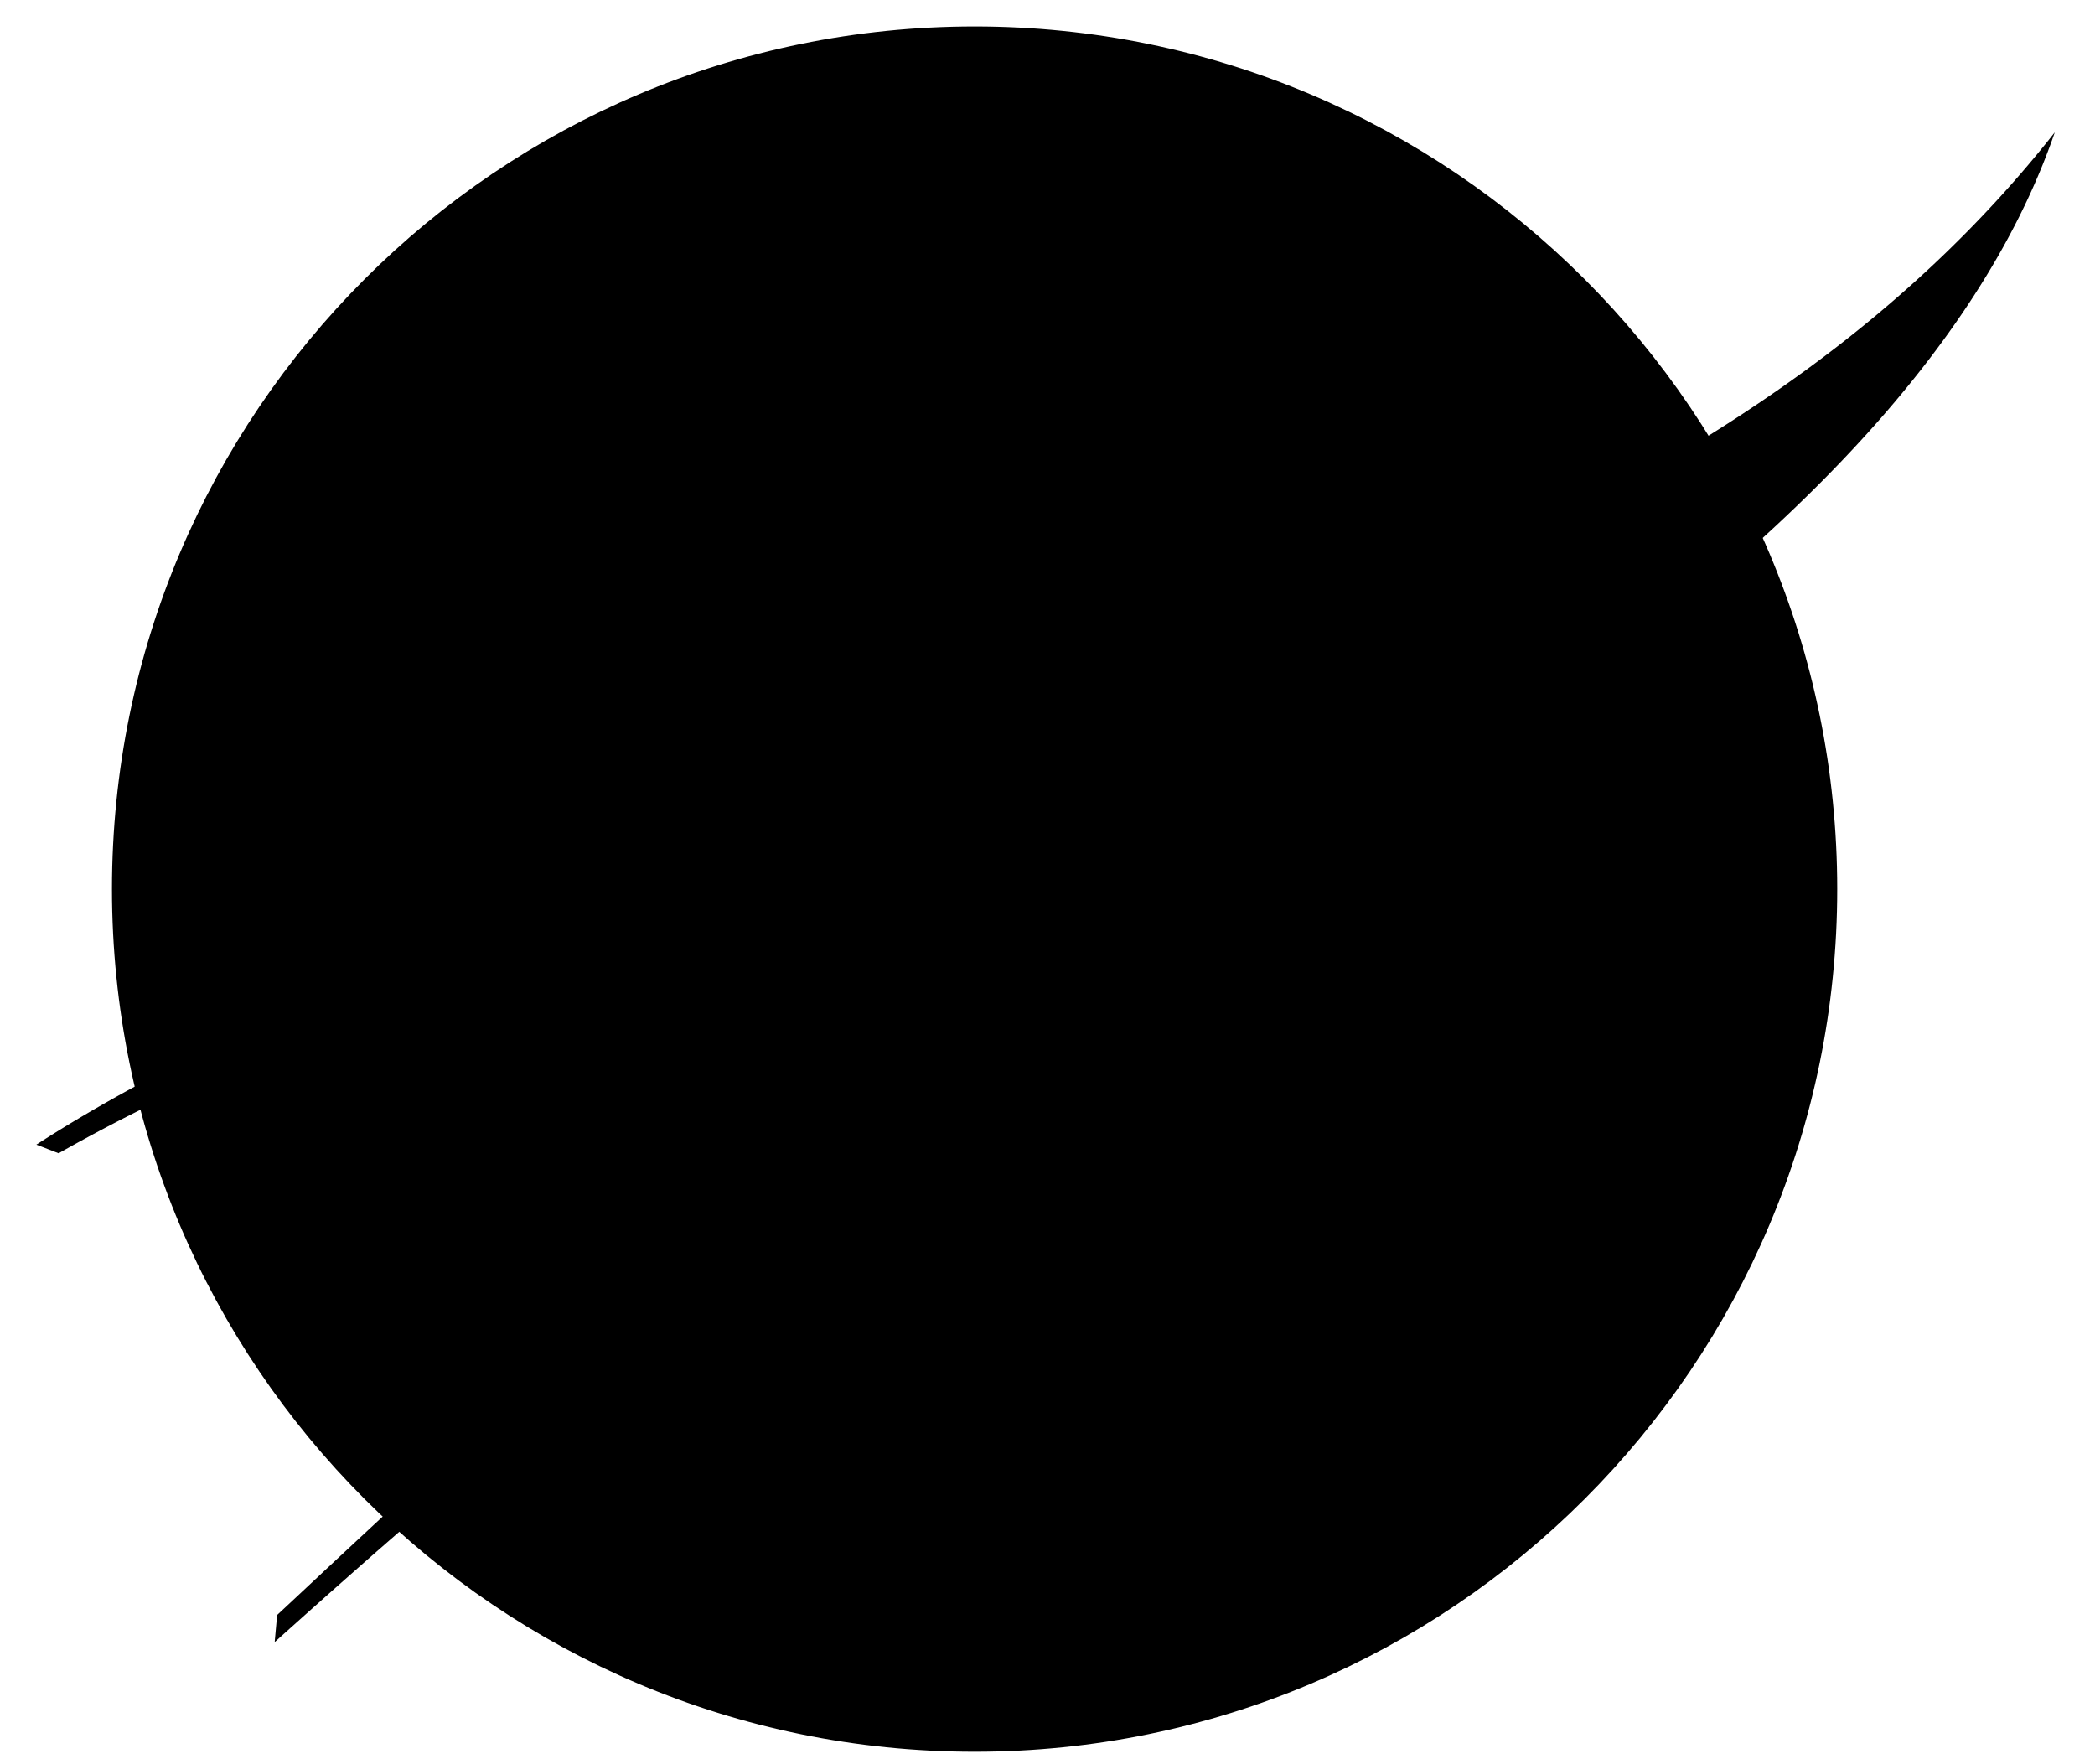 <svg xmlns="http://www.w3.org/2000/svg" width="114" height="96" fill="none"><path fill="#0E0E0E" stroke="#575859" stroke-width="2" d="M53.033 94.32c25.372 0 45.94-20.568 45.94-45.94 0-25.371-20.568-45.94-45.94-45.94-25.372 0-45.94 20.569-45.94 45.94 0 25.372 20.569 45.94 45.94 45.94Z" style="fill:#0e0e0e;fill:color(display-p3 .055 .055 .055);fill-opacity:1;stroke:#575859;stroke:color(display-p3 .341 .345 .349);stroke-opacity:1"/><path fill="#575859" d="M50.38 12.576a.504.504 0 1 0 0-1.007.504.504 0 0 0 0 1.007ZM55.552 13.248a.504.504 0 1 0 0-1.007.504.504 0 0 0 0 1.007ZM62.337 22.384a.504.504 0 1 0 0-1.007.504.504 0 0 0 0 1.007ZM25.122 69.406a.504.504 0 1 0 0-1.008.504.504 0 0 0 0 1.008ZM26.433 73.436a.504.504 0 1 0 0-1.007.504.504 0 0 0 0 1.007ZM20.185 69.884a.377.377 0 1 0 0-.754.377.377 0 0 0 0 .754ZM40.673 77.803a.378.378 0 1 0 0-.757.378.378 0 0 0 0 .757ZM72.807 71.127a.377.377 0 1 0 0-.755.377.377 0 0 0 0 .755ZM82.145 60.984a.378.378 0 1 0 0-.757.378.378 0 0 0 0 .757ZM36.374 25.204a.377.377 0 1 0 0-.754.377.377 0 0 0 0 .754ZM46.652 17.656a.377.377 0 1 0 0-.755.377.377 0 0 0 0 .755ZM45.535 16.917a.377.377 0 1 0 0-.754.377.377 0 0 0 0 .754ZM44.528 16.178a.377.377 0 1 0 0-.754.377.377 0 0 0 0 .754ZM37.986 27.154a.377.377 0 1 0 0-.755.377.377 0 0 0 0 .755ZM53.125 7.513a.377.377 0 1 0 0-.755.377.377 0 0 0 0 .755ZM55.612 18.395a.377.377 0 1 0 0-.754.377.377 0 0 0 0 .754ZM51.69 16.27a.377.377 0 1 0 0-.754.377.377 0 0 0 0 .754ZM44.972 19.16a.377.377 0 1 0 0-.755.377.377 0 0 0 0 .755ZM74.596 81.094a.377.377 0 1 0 0-.755.377.377 0 0 0 0 .755ZM24.484 71.833a.378.378 0 1 0 0-.757.378.378 0 0 0 0 .757ZM50.75 76.703a.378.378 0 1 0 0-.757.378.378 0 0 0 0 .757ZM32.301 71.53a.378.378 0 1 0 0-.756.378.378 0 0 0 0 .757ZM35.568 76.863a.378.378 0 1 0 0-.757.378.378 0 0 0 0 .757ZM59.616 73.504a.377.377 0 1 0 0-.755.377.377 0 0 0 0 .755ZM72.874 66.021a.377.377 0 1 0 0-.754.377.377 0 0 0 0 .754ZM82.926 70.614a.377.377 0 1 0 0-.755.377.377 0 0 0 0 .755ZM86.351 72.806a.377.377 0 1 0 0-.755.377.377 0 0 0 0 .755ZM86.915 66.827a.377.377 0 1 0 0-.754.377.377 0 0 0 0 .754ZM36.936 58.364a.377.377 0 1 0 0-.755.377.377 0 0 0 0 .755ZM37.08 67.156a.504.504 0 1 0 0-1.008.504.504 0 0 0 0 1.008ZM40.102 73.537a.504.504 0 1 0 0-1.008.504.504 0 0 0 0 1.008ZM76.309 66.887a.504.504 0 1 0 0-1.008.504.504 0 0 0 0 1.008ZM89.34 66.148a.504.504 0 1 0 0-1.008.504.504 0 0 0 0 1.008ZM82.892 63.394a.504.504 0 1 0 0-1.008.504.504 0 0 0 0 1.008ZM76.309 63.662a.504.504 0 1 0 0-1.007.504.504 0 0 0 0 1.007ZM62.73 11.757l1.253-.12-1.25-.07a.556.556 0 0 0-.478-.462l-.12-1.248-.071 1.258c-.227.05-.4.24-.428.474l-1.28.117 1.289.07a.555.555 0 0 0 .441.425l.117 1.285.068-1.283a.561.561 0 0 0 .459-.446ZM41.586 25.705l1.253-.12-1.251-.07a.554.554 0 0 0-.477-.463l-.12-1.247-.07 1.257c-.227.05-.401.24-.429.475l-1.28.116 1.289.07a.555.555 0 0 0 .441.425l.117 1.285.069-1.283a.558.558 0 0 0 .458-.445ZM88.423 62.581l1.253-.12-1.251-.07a.554.554 0 0 0-.477-.463l-.12-1.247-.07 1.257c-.226.05-.4.24-.428.475l-1.28.117 1.29.069a.555.555 0 0 0 .44.425l.117 1.286.069-1.283a.559.559 0 0 0 .457-.446ZM37.354 81.862l1.253-.12-1.25-.07a.556.556 0 0 0-.478-.462l-.12-1.247-.07 1.257c-.227.05-.401.24-.429.474l-1.28.117 1.289.07a.553.553 0 0 0 .441.424l.117 1.286.069-1.283a.559.559 0 0 0 .458-.446ZM84.443 72.457l1.252-.12-1.25-.07a.555.555 0 0 0-.477-.462l-.12-1.247-.07 1.256c-.227.05-.4.24-.428.475l-1.28.116 1.289.07a.555.555 0 0 0 .44.425l.117 1.285.07-1.283a.556.556 0 0 0 .457-.445Z" style="fill:#575859;fill:color(display-p3 .341 .345 .349);fill-opacity:1"/><path fill="#2F3031" d="M63.69 37.616c-5.225 2.03-10.32 3.843-14.621 5.189-8.738 2.736-32.647 10.143-47.089 19.48l1.21.47c8.799-4.97 14.519-6.532 20.017-8.262 5.978-1.88 25.306-6.404 34.057-8.867 2.957-.832 6.42-1.92 10.087-3.246a89.977 89.977 0 0 0-3.66-4.764Zm6.384 8.798c-1.265.855-2.325 1.536-3.067 1.966-4.3 2.486-25.259 16.794-30.027 20.085-4.768 3.292-18.003 15.786-21.899 19.414l-.134 1.476C27.508 78.07 31.449 75.287 36.442 71.488c6.18-4.702 18.965-13.401 23.31-16.189 4.153-2.664 7.9-5.115 11.261-7.358-.054-.091-.11-.183-.164-.276-.253-.415-.512-.832-.775-1.25ZM89.71 25.676c-6.12 3.587-15.764 7.916-25.122 11.59a81.525 81.525 0 0 1 3.629 4.798c7.355-2.71 15.426-6.346 21.83-10.747-3.05 2.89-13.137 10.429-19.287 14.63.317.517.624 1.033.92 1.547C80.999 41.259 87.268 36.67 90.92 33.6c5.038-4.232 16.525-13.703 20.892-26.4-7.659 9.742-16.714 15.316-22.102 18.475Z" style="fill:#2f3031;fill:color(display-p3 .184 .188 .192);fill-opacity:1"/><path fill="#575859" d="M47.25 59.508c-.99-1.247-2.36-2.918-3.39-4.213a78.311 78.311 0 0 1-3.815-5.23l-1.14.286a79.48 79.48 0 0 0 4.677 6.537c1.245 1.567 2.377 2.83 2.957 3.614.117.159.35.51.665.978l1.098-.745c-.357-.389-.71-.797-1.051-1.227Zm7.233 6.565c-.814-.77-2.788-2.057-4.842-3.987-.453.311-.911.627-1.37.945 1.326 1.87 3.133 4.166 4.548 4.836 2.132 1.01 2.706-.807 1.664-1.794Zm10.774-27.978C53.51 23.31 39.16 15.188 32.974 20.104c-4.805 3.817-2.832 14.975 3.79 26.696.343-.118.683-.233 1.019-.347-6.685-11.42-8.515-22.032-3.983-25.634 5.696-4.525 19.447 3.629 30.853 17.985 2.361 2.971 4.437 5.954 6.195 8.861 6.73 11.14 8.796 21.214 4.146 25.326-1.423 1.258-5.772 1.752-11.468-.812-.08.1.048.37.148.436 4.917 1.977 9.627 2.73 12.005.842 5.714-4.541 1.324-20.577-10.422-35.362ZM14.878 39.85h7.524l6.314 10.713V42.2c0-.94-1.192-2.166-1.612-2.35h5.206c-.319.083-1.343 1.326-1.343 2.35v12.293c0 .756 1.091 1.797 1.612 2.2h-7.255l-6.415-10.765v8.464c0 .84.823 1.646 1.68 2.335h-5.543c.79-.336 1.545-1.394 1.613-2.234.067-.84 0-11.671 0-12.142 0-1.024-.991-1.864-1.78-2.502Z" style="fill:#575859;fill:color(display-p3 .341 .345 .349);fill-opacity:1"/><path fill="#575859" d="M83.698 56.693h10.01c-.555-.134-1.176-.79-1.512-1.663-.336-.873-5.643-15.18-5.643-15.18h-3.805c-1.08.776-2.236 1.596-3.471 2.459a1.201 1.201 0 0 1-.012.093c-.166 1.007-3.144 11.793-3.325 12.326-.252.74-1.545 1.562-2.066 1.999h5.39c-.537-.605-.973-1.193-.873-1.864.101-.672.403-2.016.403-2.016h5.576c.252.672.44 1.276.537 1.848.118.688-.587 1.46-1.209 1.998Zm-4.4-5.995 1.881-6.147 2.486 6.147h-4.367Zm-.847-10.235.83-.614h-1.46c.145.135.386.346.63.614ZM40.17 54.862c.1-.671.403-2.015.403-2.015h5.575c.252.672.44 1.276.537 1.848.118.688-.587 1.46-1.209 1.998h8.812l.549-.368c-.342-.303-.656-.756-.863-1.295-.336-.873-5.643-15.18-5.643-15.18H39.6c.42.385 1.629 1.427 1.444 2.552-.165 1.007-3.144 11.793-3.325 12.326-.252.74-1.545 1.562-2.066 1.999h5.39c-.537-.605-.973-1.193-.873-1.864Zm2.787-10.31 2.486 6.146h-4.367l1.881-6.147ZM70.61 48.21a687.805 687.805 0 0 1-5.205 3.432c.82.397 1.472.897 1.534 1.541.117 1.212-2.317 1.797-4.517 1.545a5.433 5.433 0 0 1-1.284-.32l-1.386.892c-.476.305-1.054.681-1.713 1.116v1.738c.437-.856 1.392-1.623 2.133-1.662.319-.017 1.427 1.008 5.995.756 2.217-.122 6.5-2.486 6.432-5.206-.04-1.608-.88-2.862-1.99-3.832Zm-12.572 4.201v1.771l1.193-.794a8.826 8.826 0 0 1-1.193-.977Zm11.01-5.312a15.3 15.3 0 0 0-1.27-.668c-2.15-1.007-4.4-1.192-4.87-2.552-.331-.96.605-1.847 2.888-1.814 2.284.034 4.4 1.394 4.971 1.881v-4.333c-.168.168-.904 1.014-1.578.873a29.506 29.506 0 0 0-6.012-.604c-2.889.017-5.374 2.25-5.458 5.072-.118 3.946 3.04 5.02 4.82 5.642.183.064.392.132.62.205 1.707-1.11 3.057-1.966 3.848-2.422.53-.305 1.226-.744 2.04-1.28Z" style="fill:#575859;fill:color(display-p3 .341 .345 .349);fill-opacity:1"/></svg>
